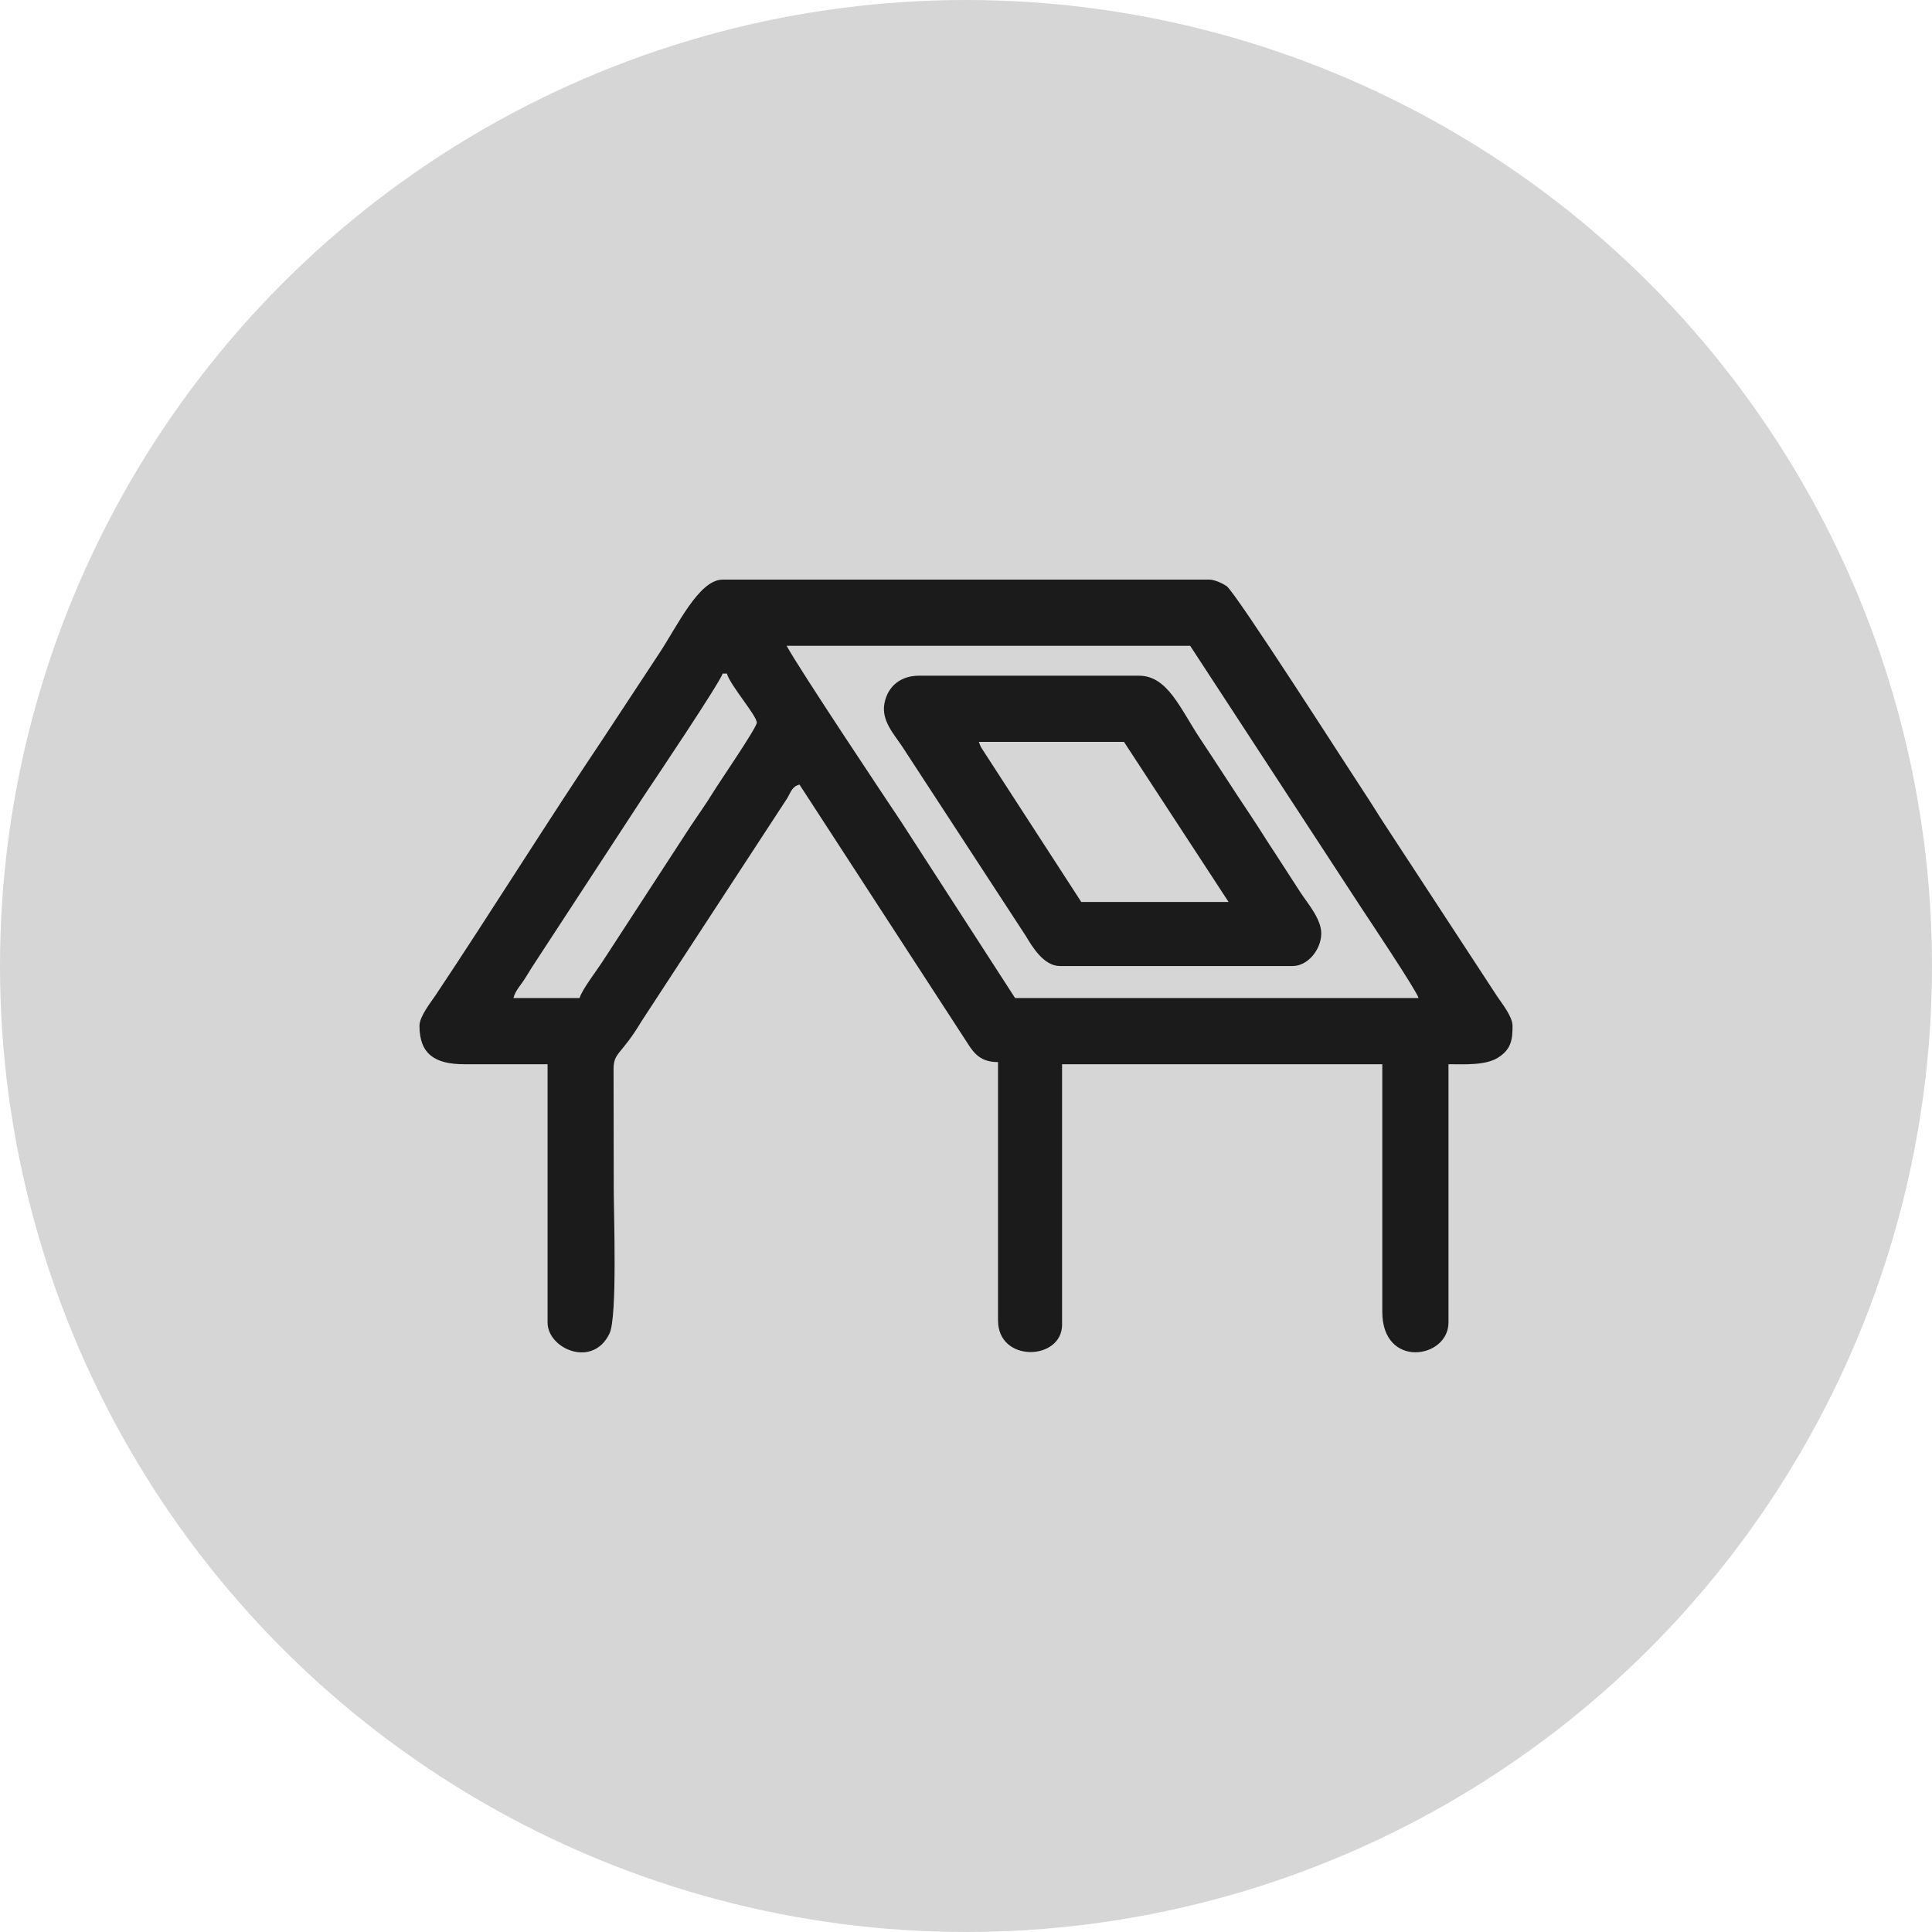 <?xml version="1.0" encoding="UTF-8"?> <svg xmlns="http://www.w3.org/2000/svg" xmlns:xlink="http://www.w3.org/1999/xlink" xmlns:xodm="http://www.corel.com/coreldraw/odm/2003" xml:space="preserve" width="150.191mm" height="150.191mm" version="1.1" style="shape-rendering:geometricPrecision; text-rendering:geometricPrecision; image-rendering:optimizeQuality; fill-rule:evenodd; clip-rule:evenodd" viewBox="0 0 2253.18 2253.18"> <defs> <style type="text/css"> .fil1 {fill:#1B1B1B} .fil0 {fill:#D6D6D6} </style> </defs> <g id="Слой_x0020_1">  <circle class="fil0" cx="1126.59" cy="1126.59" r="1126.59"></circle> <g id="_2115561282784"> <path class="fil1" d="M675.94 1163.98l-77.18 0c2.45,-9.18 8.83,-15.18 13.89,-23.46 5.87,-9.61 9.54,-15.42 15.49,-24.34l122.99 -188.24c9.13,-13.61 88.99,-132.53 91.63,-142.41l4.98 0c3.6,13.47 34.86,49.03 34.86,57.26 0,5.88 -43.95,69.79 -50.85,81.11 -8.47,13.9 -16.94,25.54 -25.84,38.89l-104.04 159.88c-6.4,9.77 -23.45,32.04 -25.93,41.3zm241.51 -410.82l470.57 0 200.67 307.24c6.08,9.11 63.5,95.21 65.73,103.57l-470.57 0 -132.94 -205.67c-14.03,-20.97 -120.17,-180.02 -133.47,-205.14zm-428.24 443.18c0,32.92 17.95,44.82 52.29,44.82l97.1 0 0 301.27c0,30.6 52.89,53.77 72.31,12.56 9.16,-19.44 4.87,-140.01 4.87,-166.93l-0.21 -142.13c0.38,-19 9.01,-15.42 32.46,-54.68l170.21 -260.53c4.29,-7.46 5.61,-13.44 14.15,-15.72l191.22 294.29c9.9,14.9 16.06,29.38 40.33,29.38l0 301.26c0,49.74 74.69,46.94 74.69,4.98l0 -303.75 373.47 0 0 288.82c0,66.73 77.18,54.75 77.18,12.45l0 -301.27c18.34,0 42.74,1.5 57.33,-7.41 16.41,-10.02 17.37,-22.29 17.37,-37.41 0,-10.85 -12.54,-26.29 -17.93,-34.36l-129.97 -198.68c-7.86,-11.79 -14.03,-22.31 -21.38,-33.39 -19.39,-29.2 -153.82,-239.61 -164.32,-246.5 -4.01,-2.63 -13.39,-7.43 -19.95,-7.43l-567.67 0c-27.89,0 -53.1,54.85 -74.69,87.14l-65.24 99.08c-64.89,96.69 -129.86,201.05 -194.7,298.28 -5.67,8.51 -18.92,24.92 -18.92,35.86z"></path> <path class="fil1" d="M1141.53 865.2l169.31 0 122 186.73 -171.8 0 -116.5 -179.78c-2.25,-4.14 -2.23,-5.46 -3.01,-6.95zm94.61 261.43l271.39 0c17.6,0 33.13,-18.95 33.38,-37.7 0.23,-17.05 -15.6,-34.9 -24.45,-48.41l-28.35 -43.85c-10.37,-15.56 -18.79,-29.52 -29.37,-45.32 -20.17,-30.12 -38.6,-59.15 -58.27,-88.63 -24.23,-36.35 -38.59,-74.69 -72.2,-74.69l-256.45 0c-21.91,0 -36.52,12.66 -40.31,32.09 -3.91,20.03 10.86,35.78 20.39,50.07l144.52 221.47c7.36,12.34 20.82,34.97 39.72,34.97z"></path> </g> </g> </svg> 